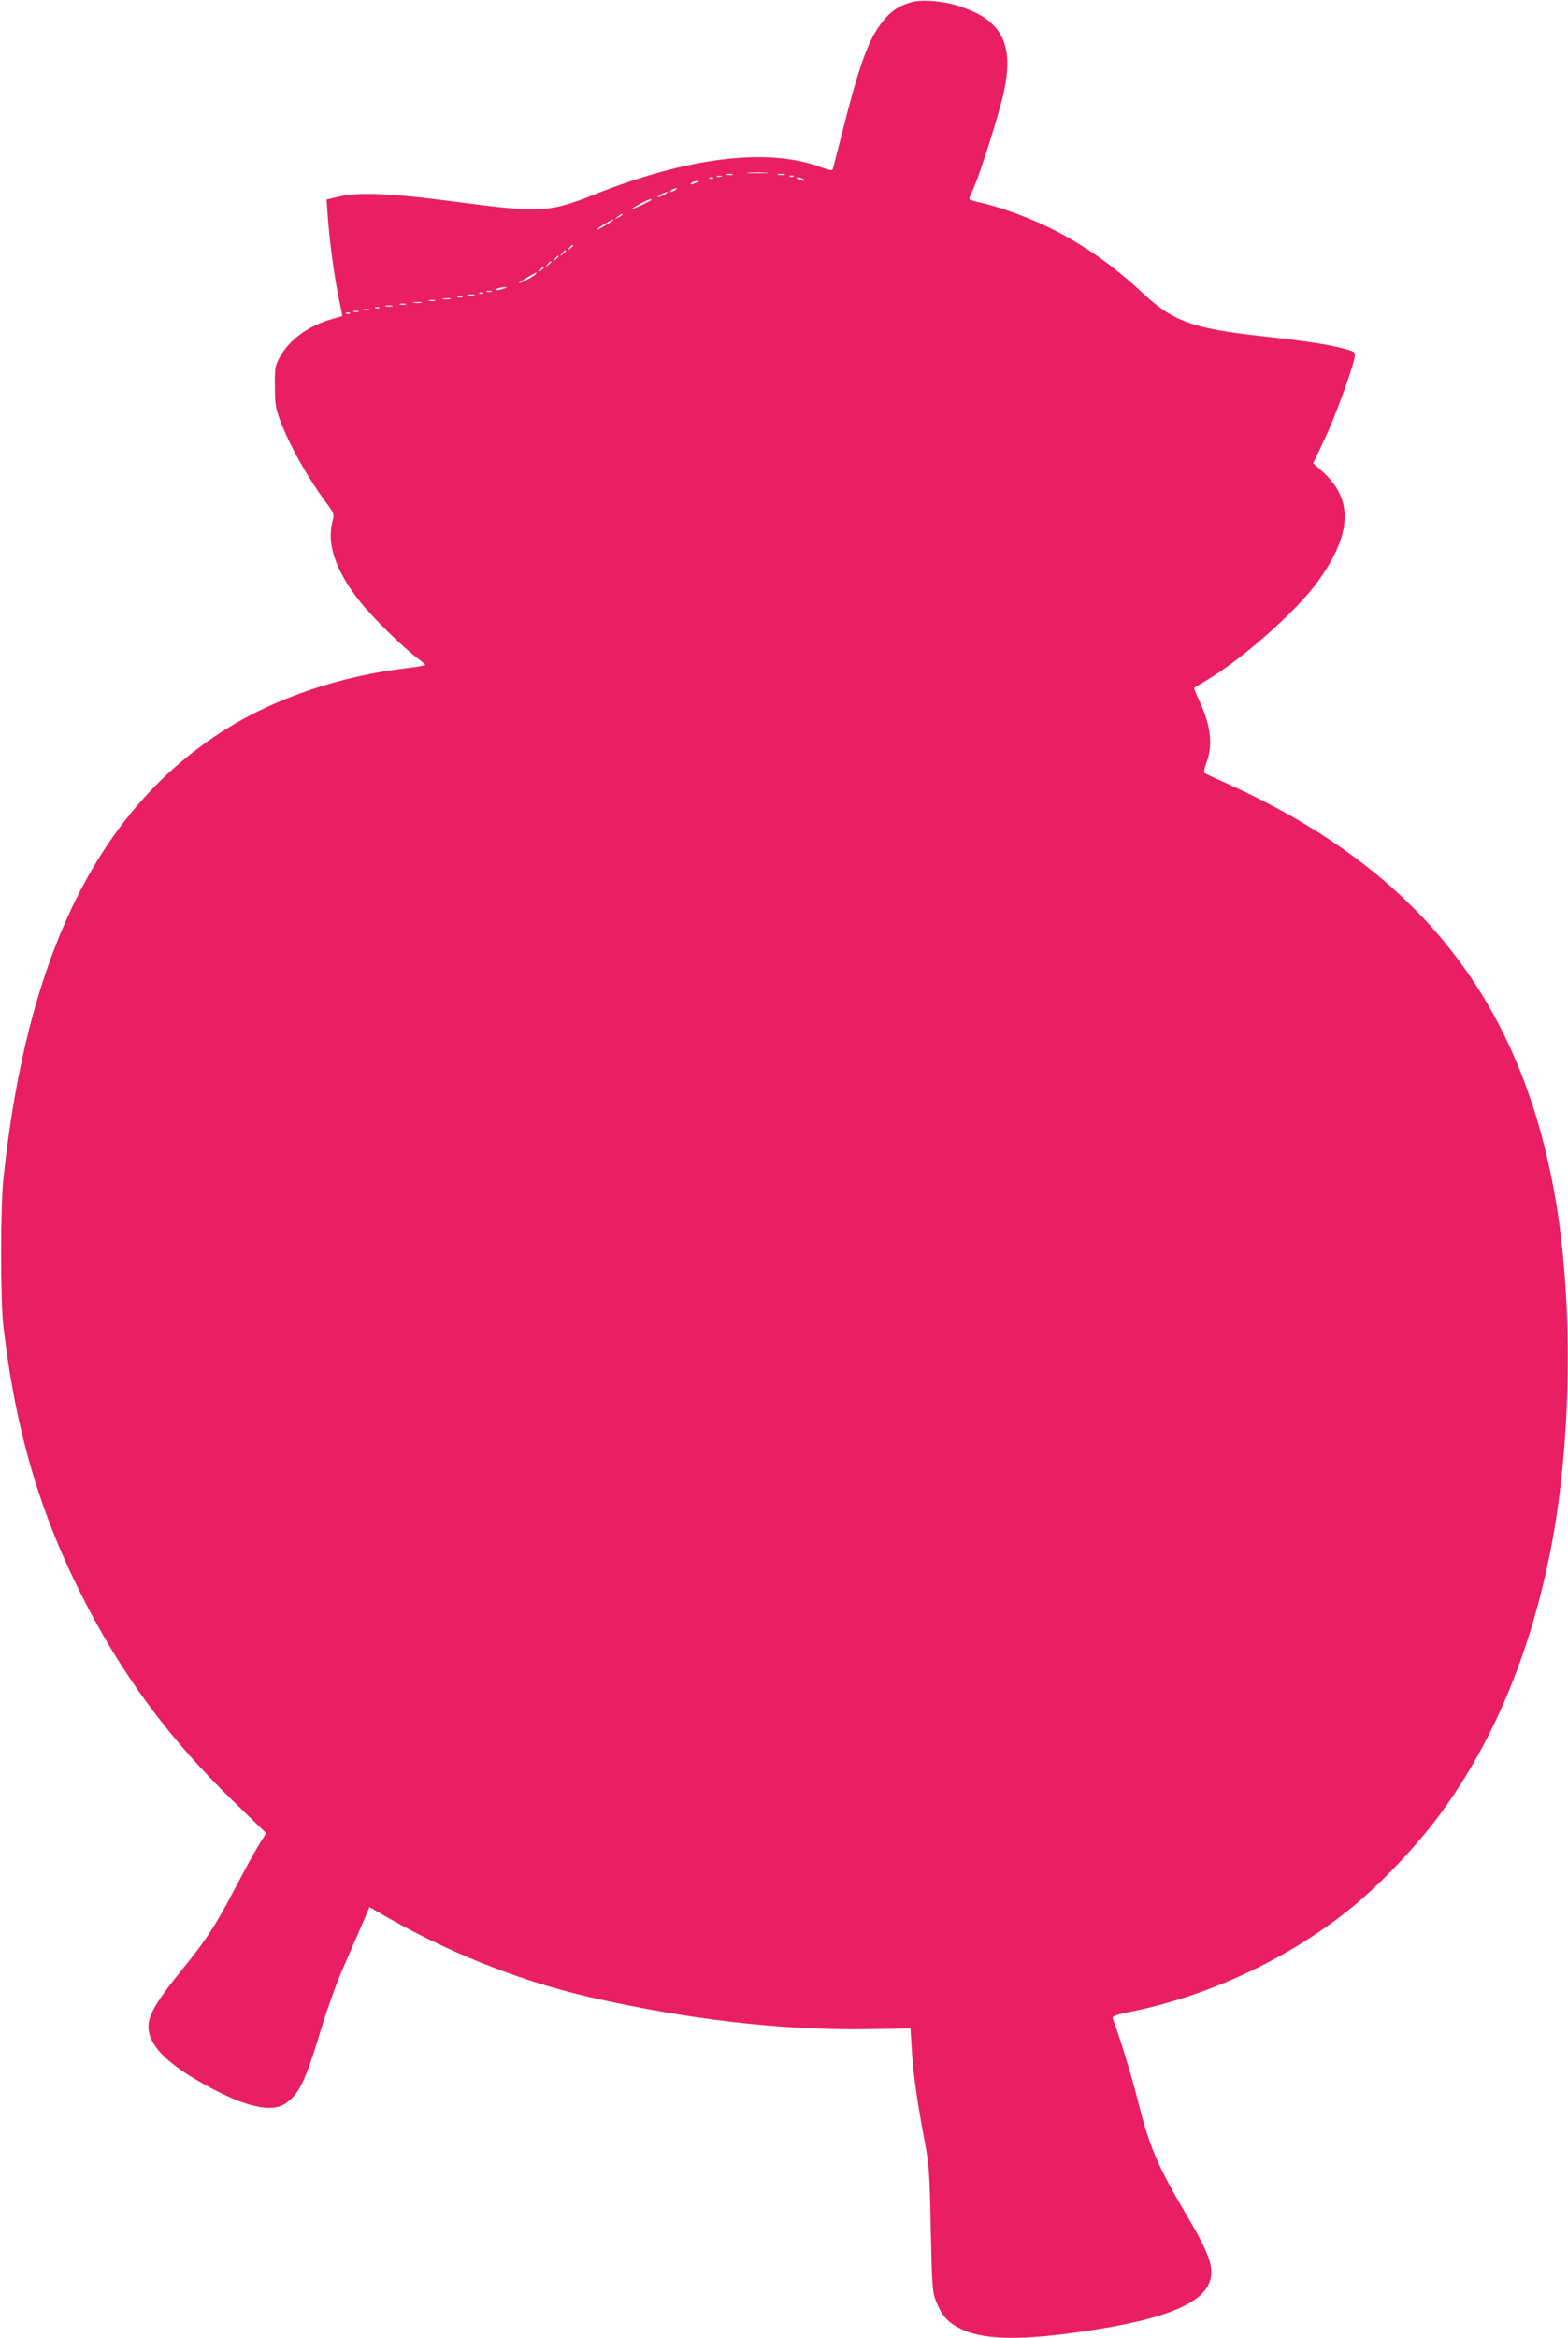 <?xml version="1.0" standalone="no"?>
<!DOCTYPE svg PUBLIC "-//W3C//DTD SVG 20010904//EN"
 "http://www.w3.org/TR/2001/REC-SVG-20010904/DTD/svg10.dtd">
<svg version="1.0" xmlns="http://www.w3.org/2000/svg"
 width="859pt" height="1280pt" viewBox="0 0 859 1280"
 preserveAspectRatio="xMidYMid meet">
<g transform="translate(0,1280) scale(0.1,-0.1)"
fill="#e91e63" stroke="none">
<path d="M4990 12787 c-70 -20 -118 -54 -165 -118 -72 -97 -121 -237 -215
-609 -23 -91 -44 -172 -46 -181 -4 -15 -12 -14 -70 7 -292 107 -727 53 -1241
-152 -246 -98 -297 -100 -768 -37 -331 44 -512 52 -619 29 l-77 -18 6 -86 c10
-138 34 -319 58 -440 l23 -112 -55 -16 c-133 -38 -234 -112 -287 -207 -27 -49
-29 -59 -28 -162 0 -95 4 -120 28 -185 52 -137 147 -308 251 -449 46 -62 47
-64 36 -107 -32 -126 20 -273 154 -441 66 -83 234 -248 312 -306 23 -18 43
-34 43 -37 0 -3 -47 -11 -105 -18 -361 -43 -715 -163 -988 -334 -695 -435
-1089 -1231 -1218 -2458 -17 -161 -17 -658 -1 -805 64 -558 193 -1006 420
-1460 224 -449 489 -808 862 -1167 l158 -153 -46 -75 c-25 -41 -81 -145 -126
-230 -96 -186 -156 -279 -273 -423 -181 -223 -216 -291 -194 -374 25 -92 140
-191 351 -301 194 -102 328 -127 399 -74 73 54 104 119 195 420 31 100 81 240
112 310 30 70 76 175 102 234 l46 108 31 -18 c369 -218 771 -381 1167 -473
538 -124 1062 -185 1532 -177 l234 3 7 -115 c7 -126 30 -288 71 -505 24 -126
27 -174 33 -480 7 -312 9 -344 29 -393 31 -79 65 -117 135 -151 113 -56 300
-64 592 -25 498 65 738 156 775 293 20 74 -8 149 -132 359 -160 271 -204 377
-268 636 -33 129 -98 341 -134 436 -5 12 15 20 103 38 418 85 846 284 1178
547 183 144 398 372 539 570 277 389 470 859 579 1411 115 587 125 1356 24
1934 -192 1091 -763 1802 -1829 2275 -47 21 -88 40 -92 44 -4 4 1 30 12 59 36
95 23 203 -42 340 -16 35 -28 65 -26 66 1 2 32 20 68 42 199 118 496 382 610
541 188 262 195 450 23 603 l-49 44 63 133 c57 121 157 393 165 453 3 22 -2
26 -62 42 -81 22 -211 42 -450 68 -377 42 -485 81 -651 237 -224 209 -459 354
-729 447 -54 19 -125 40 -159 47 -34 6 -61 16 -61 21 0 5 7 22 14 37 28 53
110 302 159 481 85 311 21 460 -235 538 -88 28 -200 36 -258 19z m-792 -934
c-27 -2 -69 -2 -95 0 -27 2 -5 3 47 3 52 0 74 -1 48 -3z m-185 -10 c-7 -2 -21
-2 -30 0 -10 3 -4 5 12 5 17 0 24 -2 18 -5z m285 0 c-10 -2 -26 -2 -35 0 -10
3 -2 5 17 5 19 0 27 -2 18 -5z m-345 -10 c-7 -2 -19 -2 -25 0 -7 3 -2 5 12 5
14 0 19 -2 13 -5z m394 1 c-3 -3 -12 -4 -19 -1 -8 3 -5 6 6 6 11 1 17 -2 13
-5z m-440 -10 c-3 -3 -12 -4 -19 -1 -8 3 -5 6 6 6 11 1 17 -2 13 -5z m493 -4
c18 -12 2 -12 -25 0 -13 6 -15 9 -5 9 8 0 22 -4 30 -9z m-585 -20 c-27 -12
-43 -12 -25 0 8 5 22 9 30 9 10 0 8 -3 -5 -9z m-115 -40 c-8 -5 -19 -10 -25
-10 -5 0 -3 5 5 10 8 5 20 10 25 10 6 0 3 -5 -5 -10z m-60 -25 c-14 -8 -29
-14 -35 -14 -5 0 1 6 15 14 14 8 30 14 35 14 6 0 -1 -6 -15 -14z m-71 -29
c-10 -9 -109 -56 -109 -51 0 6 91 54 104 55 5 0 7 -2 5 -4z m-159 -81 c0 -2
-10 -9 -22 -15 -22 -11 -22 -10 -4 4 21 17 26 19 26 11z m-55 -33 c-18 -15
-85 -54 -85 -48 0 3 19 16 43 30 43 26 59 33 42 18z m-215 -136 c0 -2 -8 -10
-17 -17 -16 -13 -17 -12 -4 4 13 16 21 21 21 13z m-40 -30 c0 -2 -8 -10 -17
-17 -16 -13 -17 -12 -4 4 13 16 21 21 21 13z m-40 -30 c0 -2 -8 -10 -17 -17
-16 -13 -17 -12 -4 4 13 16 21 21 21 13z m-40 -30 c0 -2 -8 -10 -17 -17 -16
-13 -17 -12 -4 4 13 16 21 21 21 13z m-40 -30 c0 -2 -8 -10 -17 -17 -16 -13
-17 -12 -4 4 13 16 21 21 21 13z m-45 -36 c-7 -11 -79 -50 -92 -50 -4 0 15 13
42 29 60 34 58 34 50 21z m-175 -80 c-34 -11 -60 -11 -35 0 11 5 29 8 40 8 16
0 15 -2 -5 -8z m-67 -17 c-7 -2 -19 -2 -25 0 -7 3 -2 5 12 5 14 0 19 -2 13 -5z
m-46 -9 c-3 -3 -12 -4 -19 -1 -8 3 -5 6 6 6 11 1 17 -2 13 -5z m-49 -11 c-10
-2 -26 -2 -35 0 -10 3 -2 5 17 5 19 0 27 -2 18 -5z m-65 -10 c-7 -2 -19 -2
-25 0 -7 3 -2 5 12 5 14 0 19 -2 13 -5z m-65 -10 c-10 -2 -28 -2 -40 0 -13 2
-5 4 17 4 22 1 32 -1 23 -4z m-85 -10 c-7 -2 -21 -2 -30 0 -10 3 -4 5 12 5 17
0 24 -2 18 -5z m-75 -10 c-10 -2 -28 -2 -40 0 -13 2 -5 4 17 4 22 1 32 -1 23
-4z m-85 -10 c-7 -2 -21 -2 -30 0 -10 3 -4 5 12 5 17 0 24 -2 18 -5z m-75 -10
c-10 -2 -26 -2 -35 0 -10 3 -2 5 17 5 19 0 27 -2 18 -5z m-71 -9 c-3 -3 -12
-4 -19 -1 -8 3 -5 6 6 6 11 1 17 -2 13 -5z m-54 -11 c-7 -2 -21 -2 -30 0 -10
3 -4 5 12 5 17 0 24 -2 18 -5z m-60 -10 c-7 -2 -19 -2 -25 0 -7 3 -2 5 12 5
14 0 19 -2 13 -5z m-46 -9 c-3 -3 -12 -4 -19 -1 -8 3 -5 6 6 6 11 1 17 -2 13
-5z"/>
</g>
</svg>
